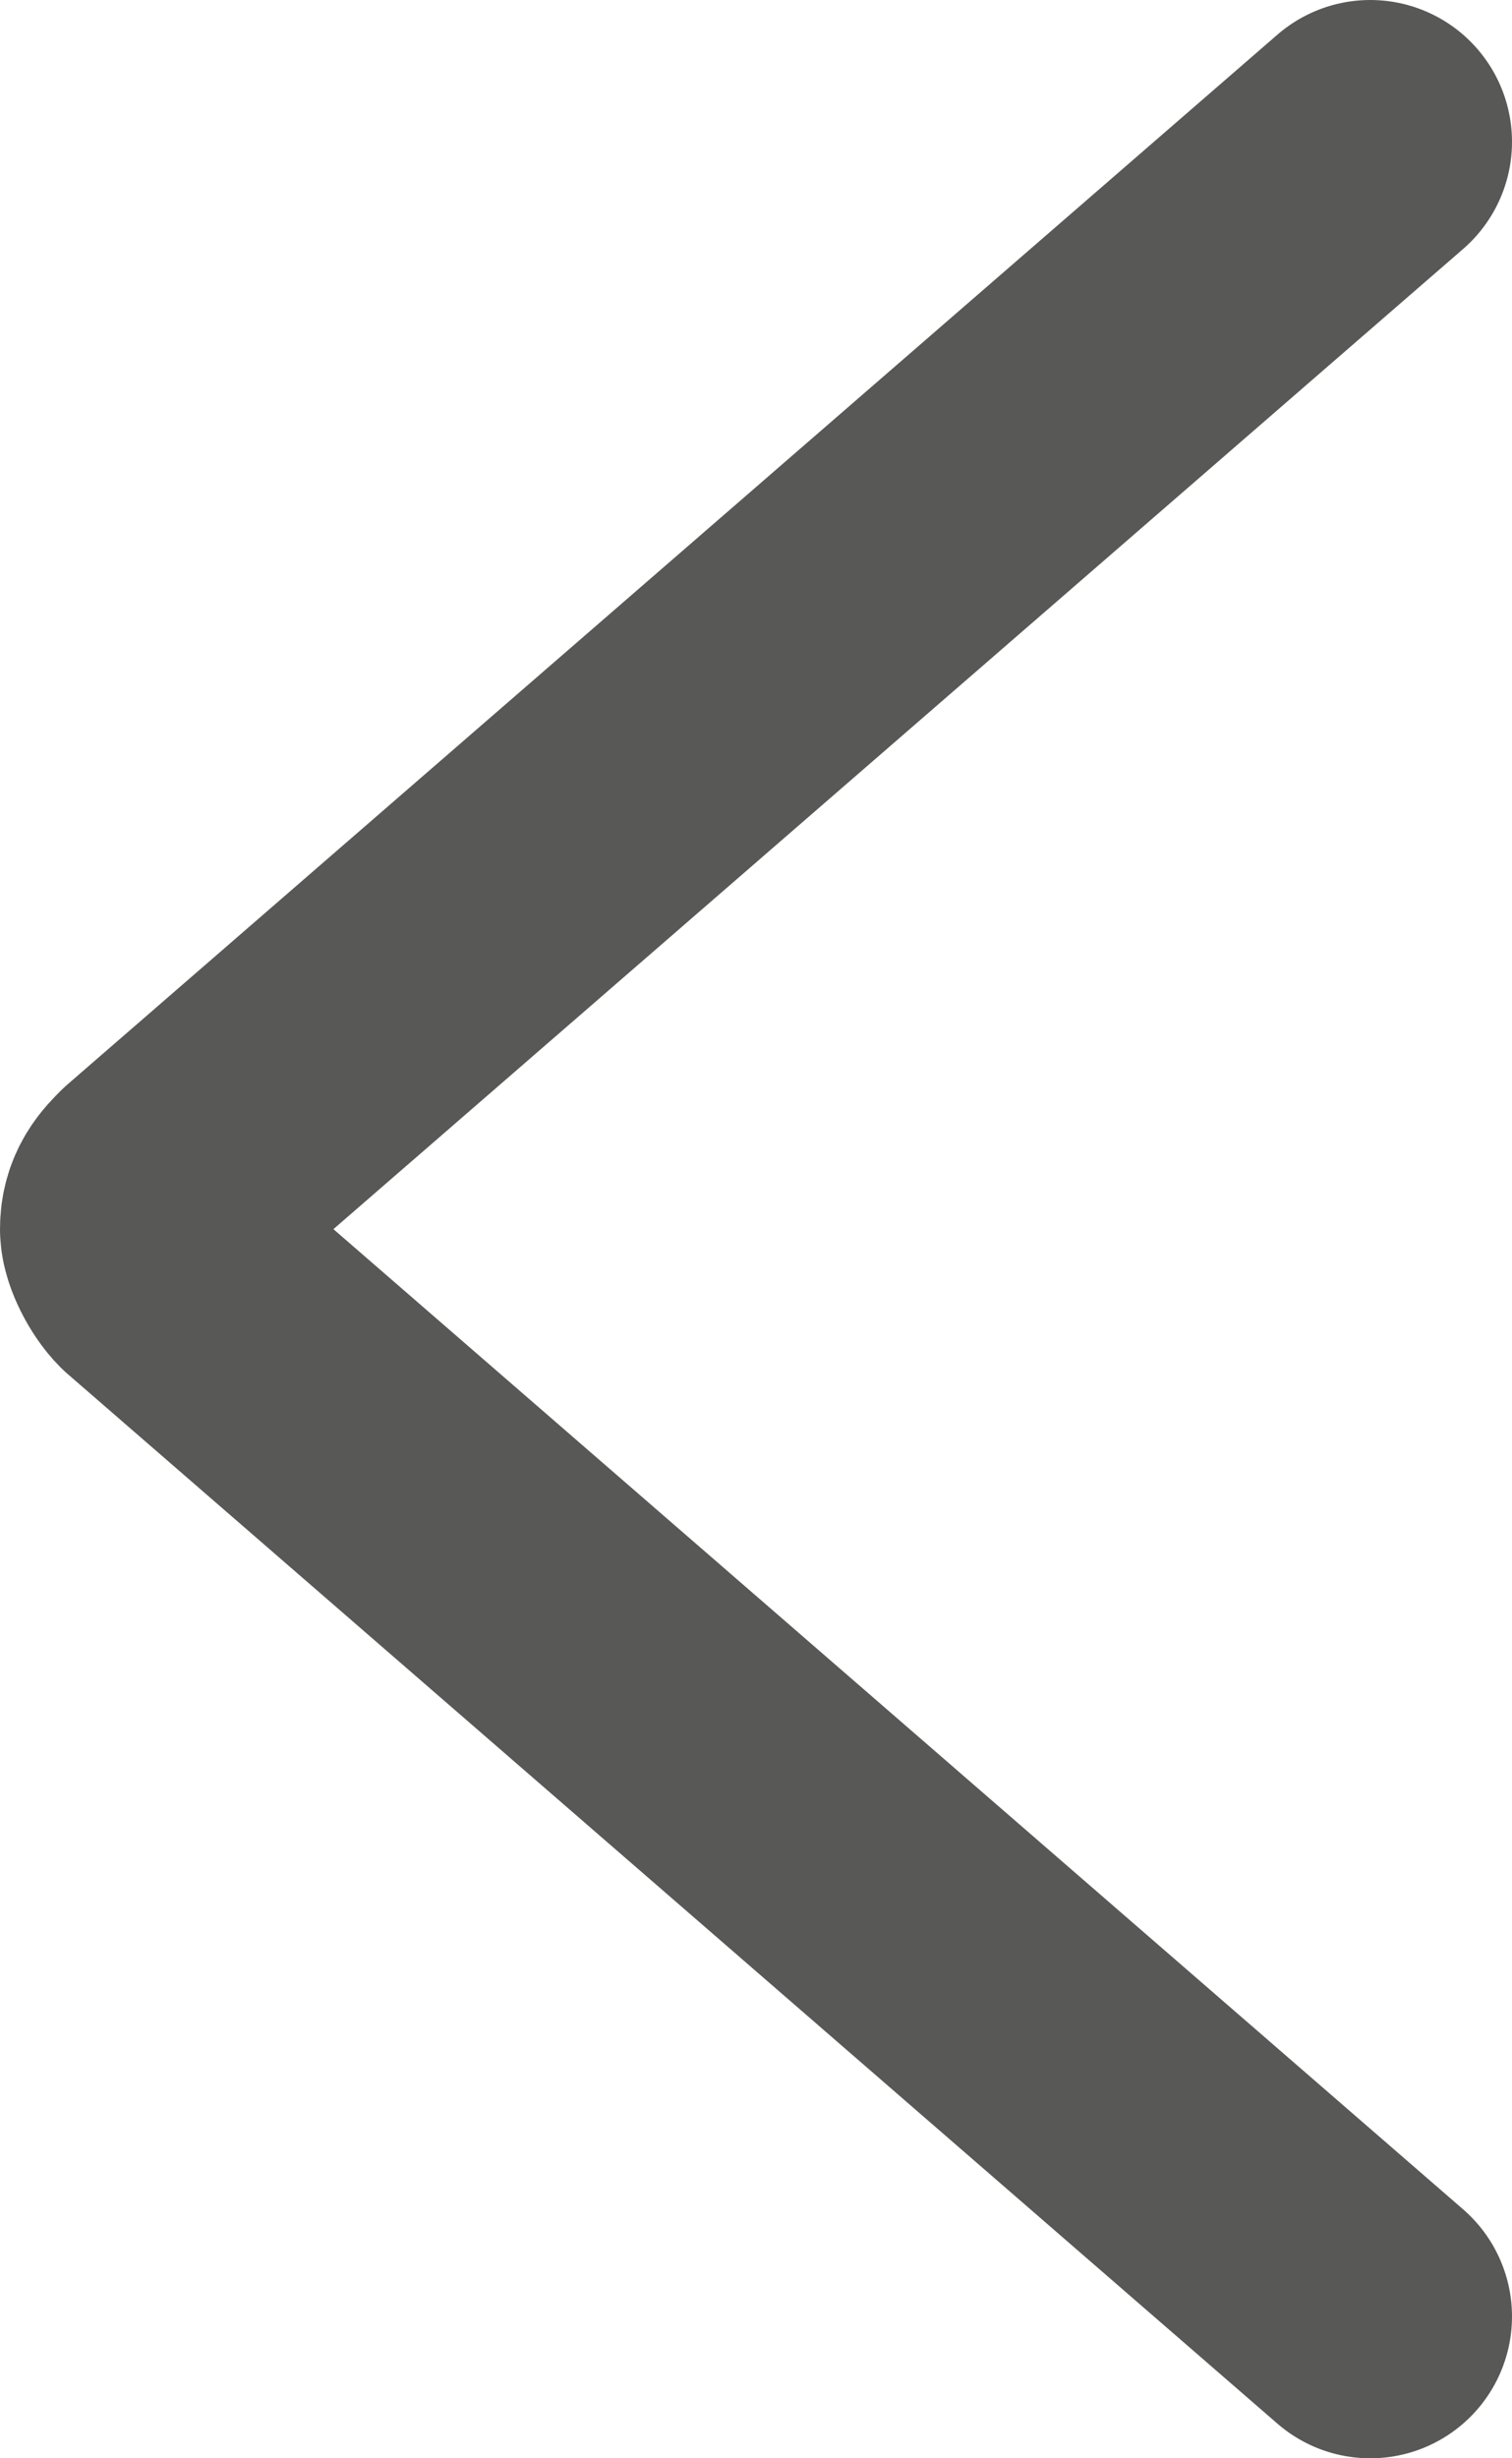 <?xml version="1.0" encoding="utf-8"?>
<!-- Generator: Adobe Illustrator 27.8.1, SVG Export Plug-In . SVG Version: 6.00 Build 0)  -->
<svg version="1.1" id="Lager_1" xmlns="http://www.w3.org/2000/svg" xmlns:xlink="http://www.w3.org/1999/xlink" x="0px" y="0px"
	 viewBox="0 0 16 26" style="enable-background:new 0 0 16 26;" xml:space="preserve">
<style type="text/css">
	.st0{fill:none;stroke:#585857;stroke-width:3;stroke-linecap:round;stroke-linejoin:round;}
</style>
<g>
	<path id="Path" class="st0" d="M14.5,1.5L1.7,12.6c-0.1,0.1-0.2,0.2-0.2,0.4c0,0.1,0.1,0.3,0.2,0.4l12.8,11.1"/>
</g>
</svg>
